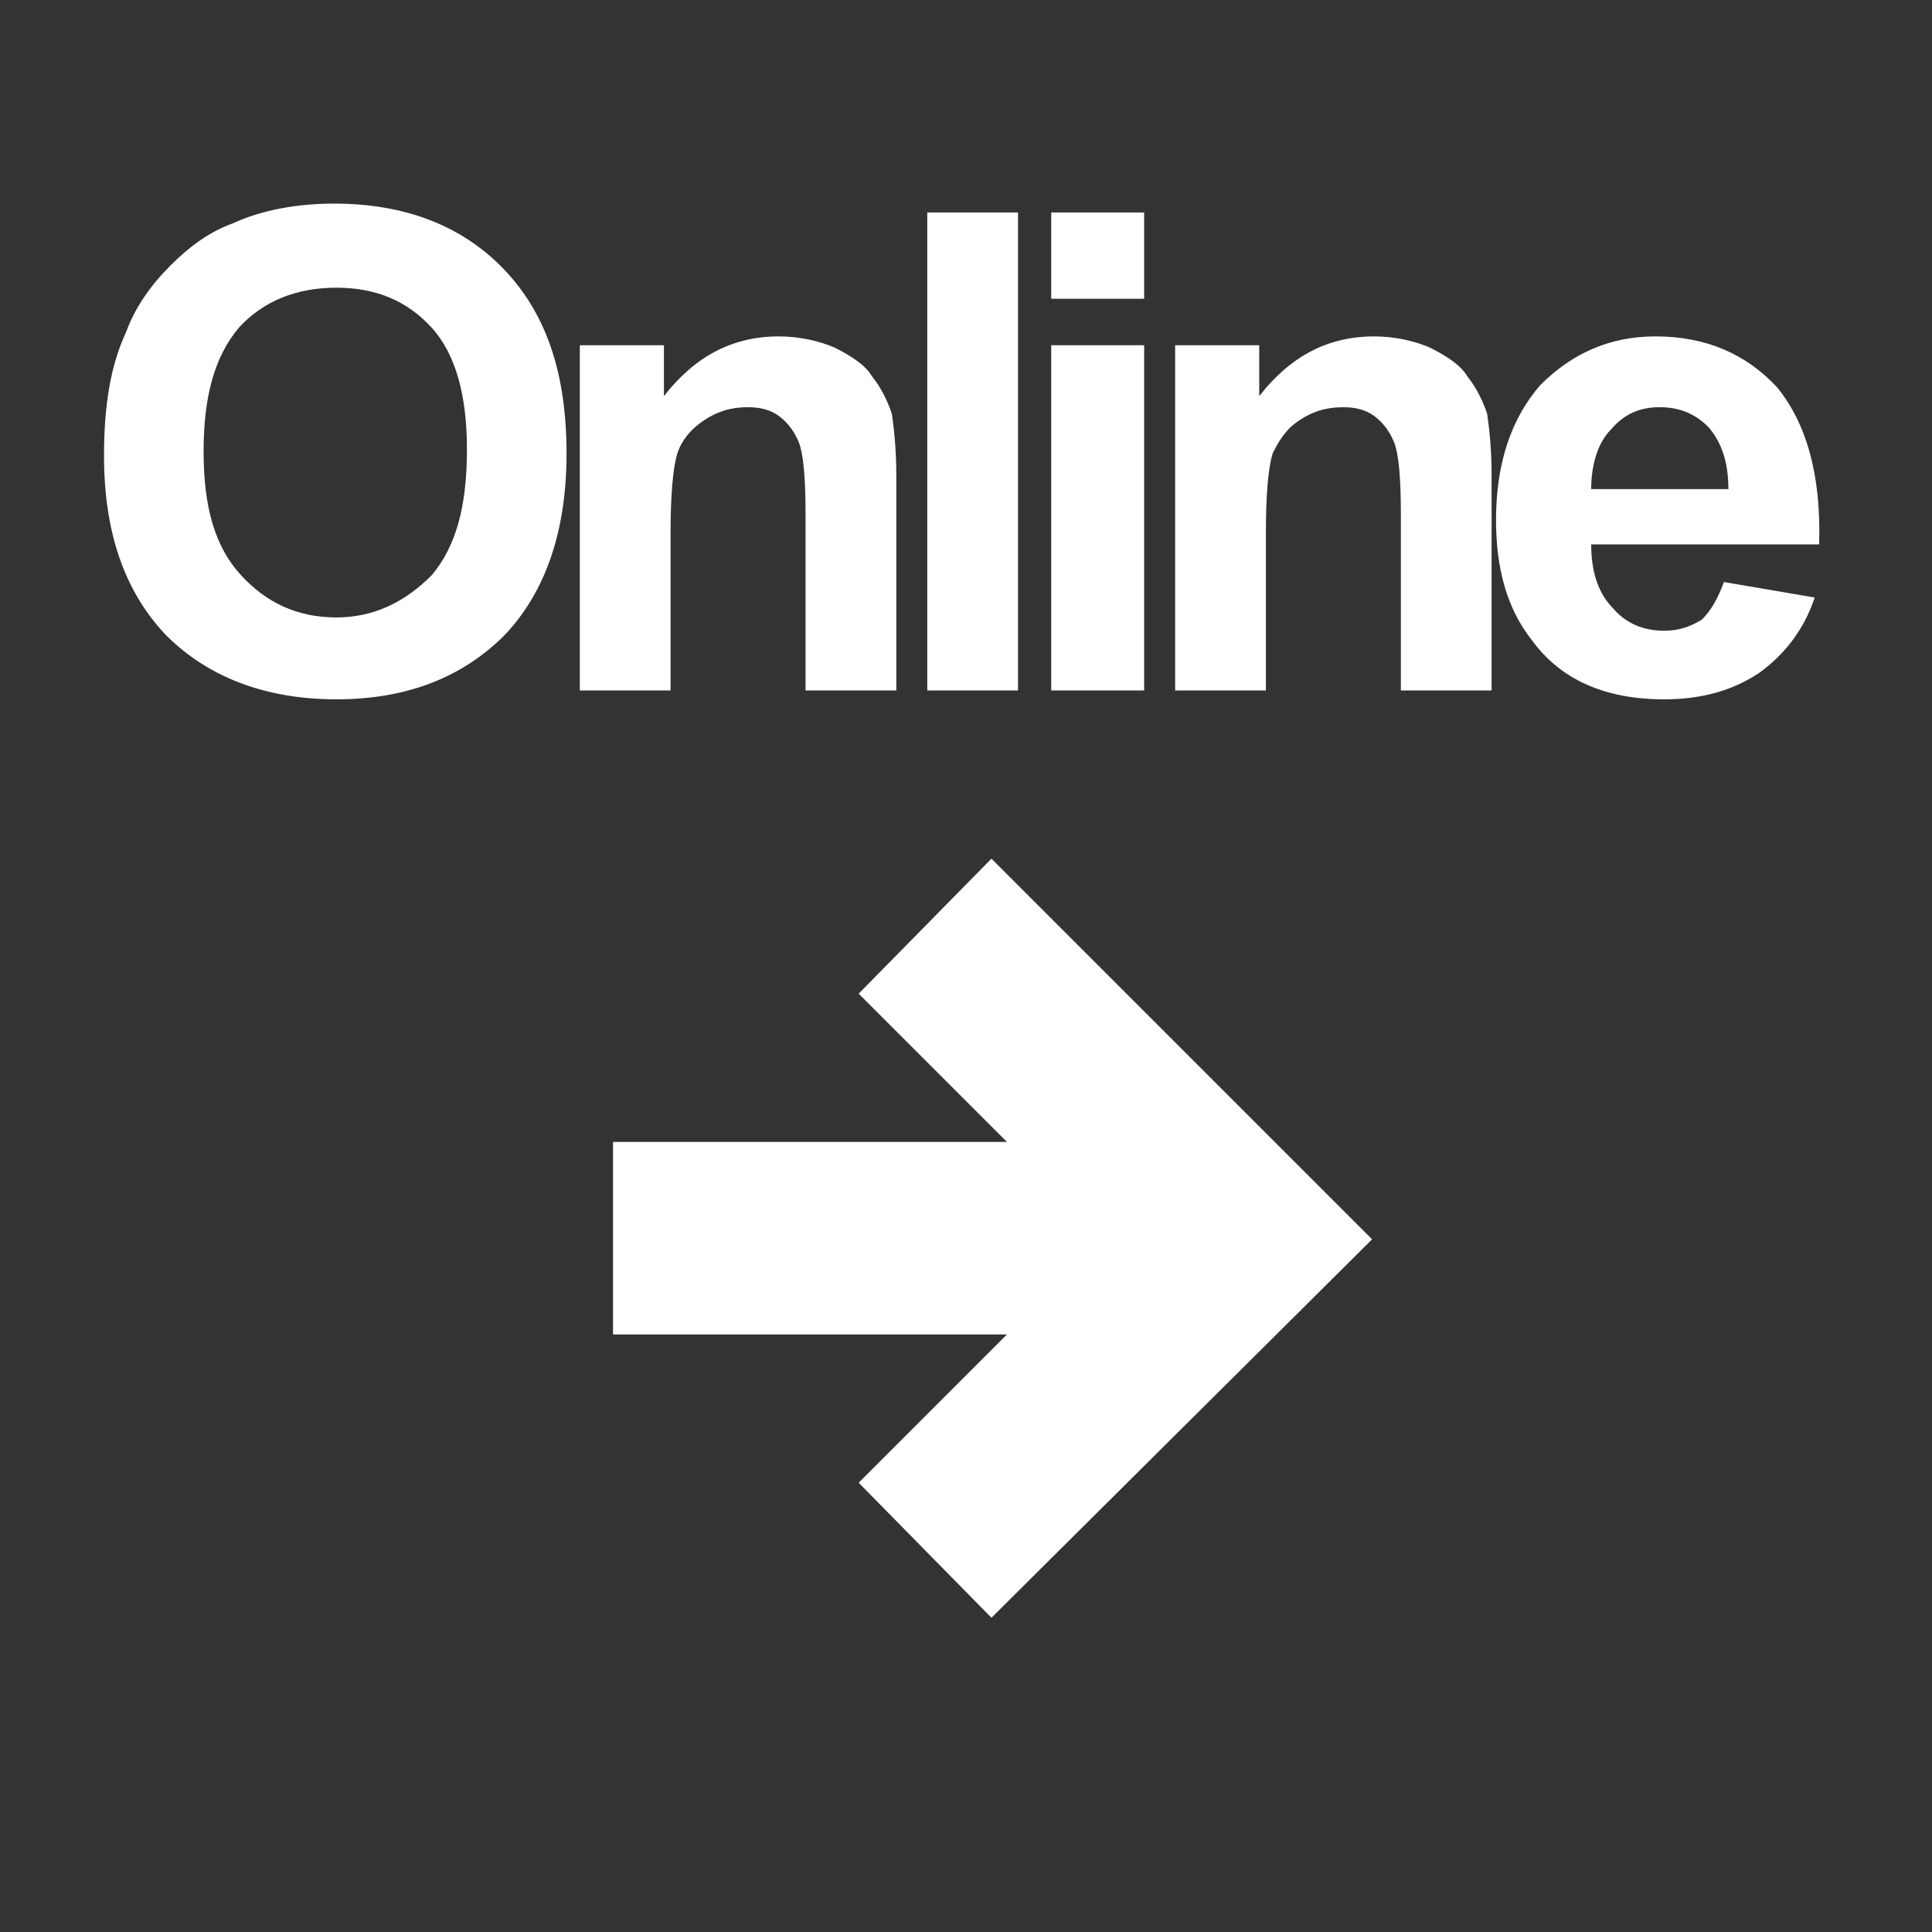 <?php xml version="1.0" encoding="UTF-8"?>
<!DOCTYPE svg PUBLIC "-//W3C//DTD SVG 1.0//EN" "http://www.w3.org/TR/2001/REC-SVG-20010904/DTD/svg10.dtd">
<!-- Creator: CorelDRAW X7 -->
<svg xmlns="http://www.w3.org/2000/svg" xml:space="preserve" width="8.731mm" height="8.731mm" version="1.0" style="shape-rendering:geometricPrecision; text-rendering:geometricPrecision; image-rendering:optimizeQuality; fill-rule:evenodd; clip-rule:evenodd"
viewBox="0 0 873 873"
 xmlns:xlink="http://www.w3.org/1999/xlink">
 <rect x="0" y="0" width="873" height="873" fill="#333333" stroke="none"/>
 <defs>
  <style type="text/css">
   <![CDATA[
    .fil0 {fill:#ffffff}
    .fil1 {fill:#ffffff;fill-rule:nonzero}
   ]]>
  </style>
 </defs>
 <g id="g_1">
  <path class="fil0" d="M448 388l-60 61 67 67 -178 0 0 87 178 0 -67 67 60 61 172 -171 -172 -172z"/>
    <animateTransform
    attributeName="transform"
	type="translate"
	from="-600,0" to="600,0"
    begin="0s" dur="2s"
	repeatCount="indefinite" 
    />
   </g>
   <g id="g_2">
  <path class="fil1" d="M47 206c0,-23 3,-41 10,-56 4,-11 11,-21 20,-30 8,-8 17,-15 28,-19 13,-6 29,-9 46,-9 32,0 58,10 77,30 19,20 28,47 28,83 0,34 -9,62 -28,82 -19,19 -44,29 -76,29 -32,0 -58,-10 -77,-29 -19,-20 -28,-47 -28,-81zm45 -2c0,25 5,43 17,56 11,12 25,19 43,19 17,0 31,-7 43,-19 11,-13 16,-31 16,-57 0,-24 -5,-43 -16,-55 -11,-12 -25,-18 -43,-18 -18,0 -33,6 -44,18 -11,13 -16,31 -16,56zm313 108l-41 0 0 -80c0,-16 -1,-27 -3,-32 -2,-5 -5,-9 -9,-12 -4,-3 -9,-4 -14,-4 -8,0 -14,2 -20,6 -6,4 -10,9 -12,15 -2,7 -3,19 -3,36l0 71 -41 0 0 -156 38 0 0 23c14,-18 31,-27 52,-27 9,0 18,2 25,5 8,4 14,8 17,13 4,5 7,11 9,17 1,7 2,16 2,28l0 97zm14 0l0 -216 41 0 0 216 -41 0zm56 -177l0 -39 42 0 0 39 -42 0zm0 177l0 -156 42 0 0 156 -42 0zm199 0l-41 0 0 -80c0,-16 -1,-27 -3,-32 -2,-5 -5,-9 -9,-12 -4,-3 -9,-4 -14,-4 -8,0 -14,2 -20,6 -6,4 -9,9 -12,15 -2,7 -3,19 -3,36l0 71 -41 0 0 -156 38 0 0 23c14,-18 31,-27 52,-27 9,0 18,2 25,5 8,4 14,8 17,13 4,5 7,11 9,17 1,7 2,16 2,28l0 97zm105 -49l41 7c-5,15 -14,26 -25,34 -12,8 -26,12 -43,12 -27,0 -47,-9 -60,-27 -11,-14 -16,-32 -16,-54 0,-26 7,-46 20,-61 14,-14 31,-22 52,-22 23,0 41,8 55,23 13,16 20,39 19,71l-103 0c0,12 3,22 10,29 6,7 14,10 23,10 7,0 12,-2 17,-5 4,-4 7,-9 10,-17zm2 -42c0,-12 -3,-21 -9,-28 -6,-6 -13,-9 -22,-9 -9,0 -16,3 -22,10 -6,6 -9,16 -9,27l62 0z"/>
 </g>
</svg>
